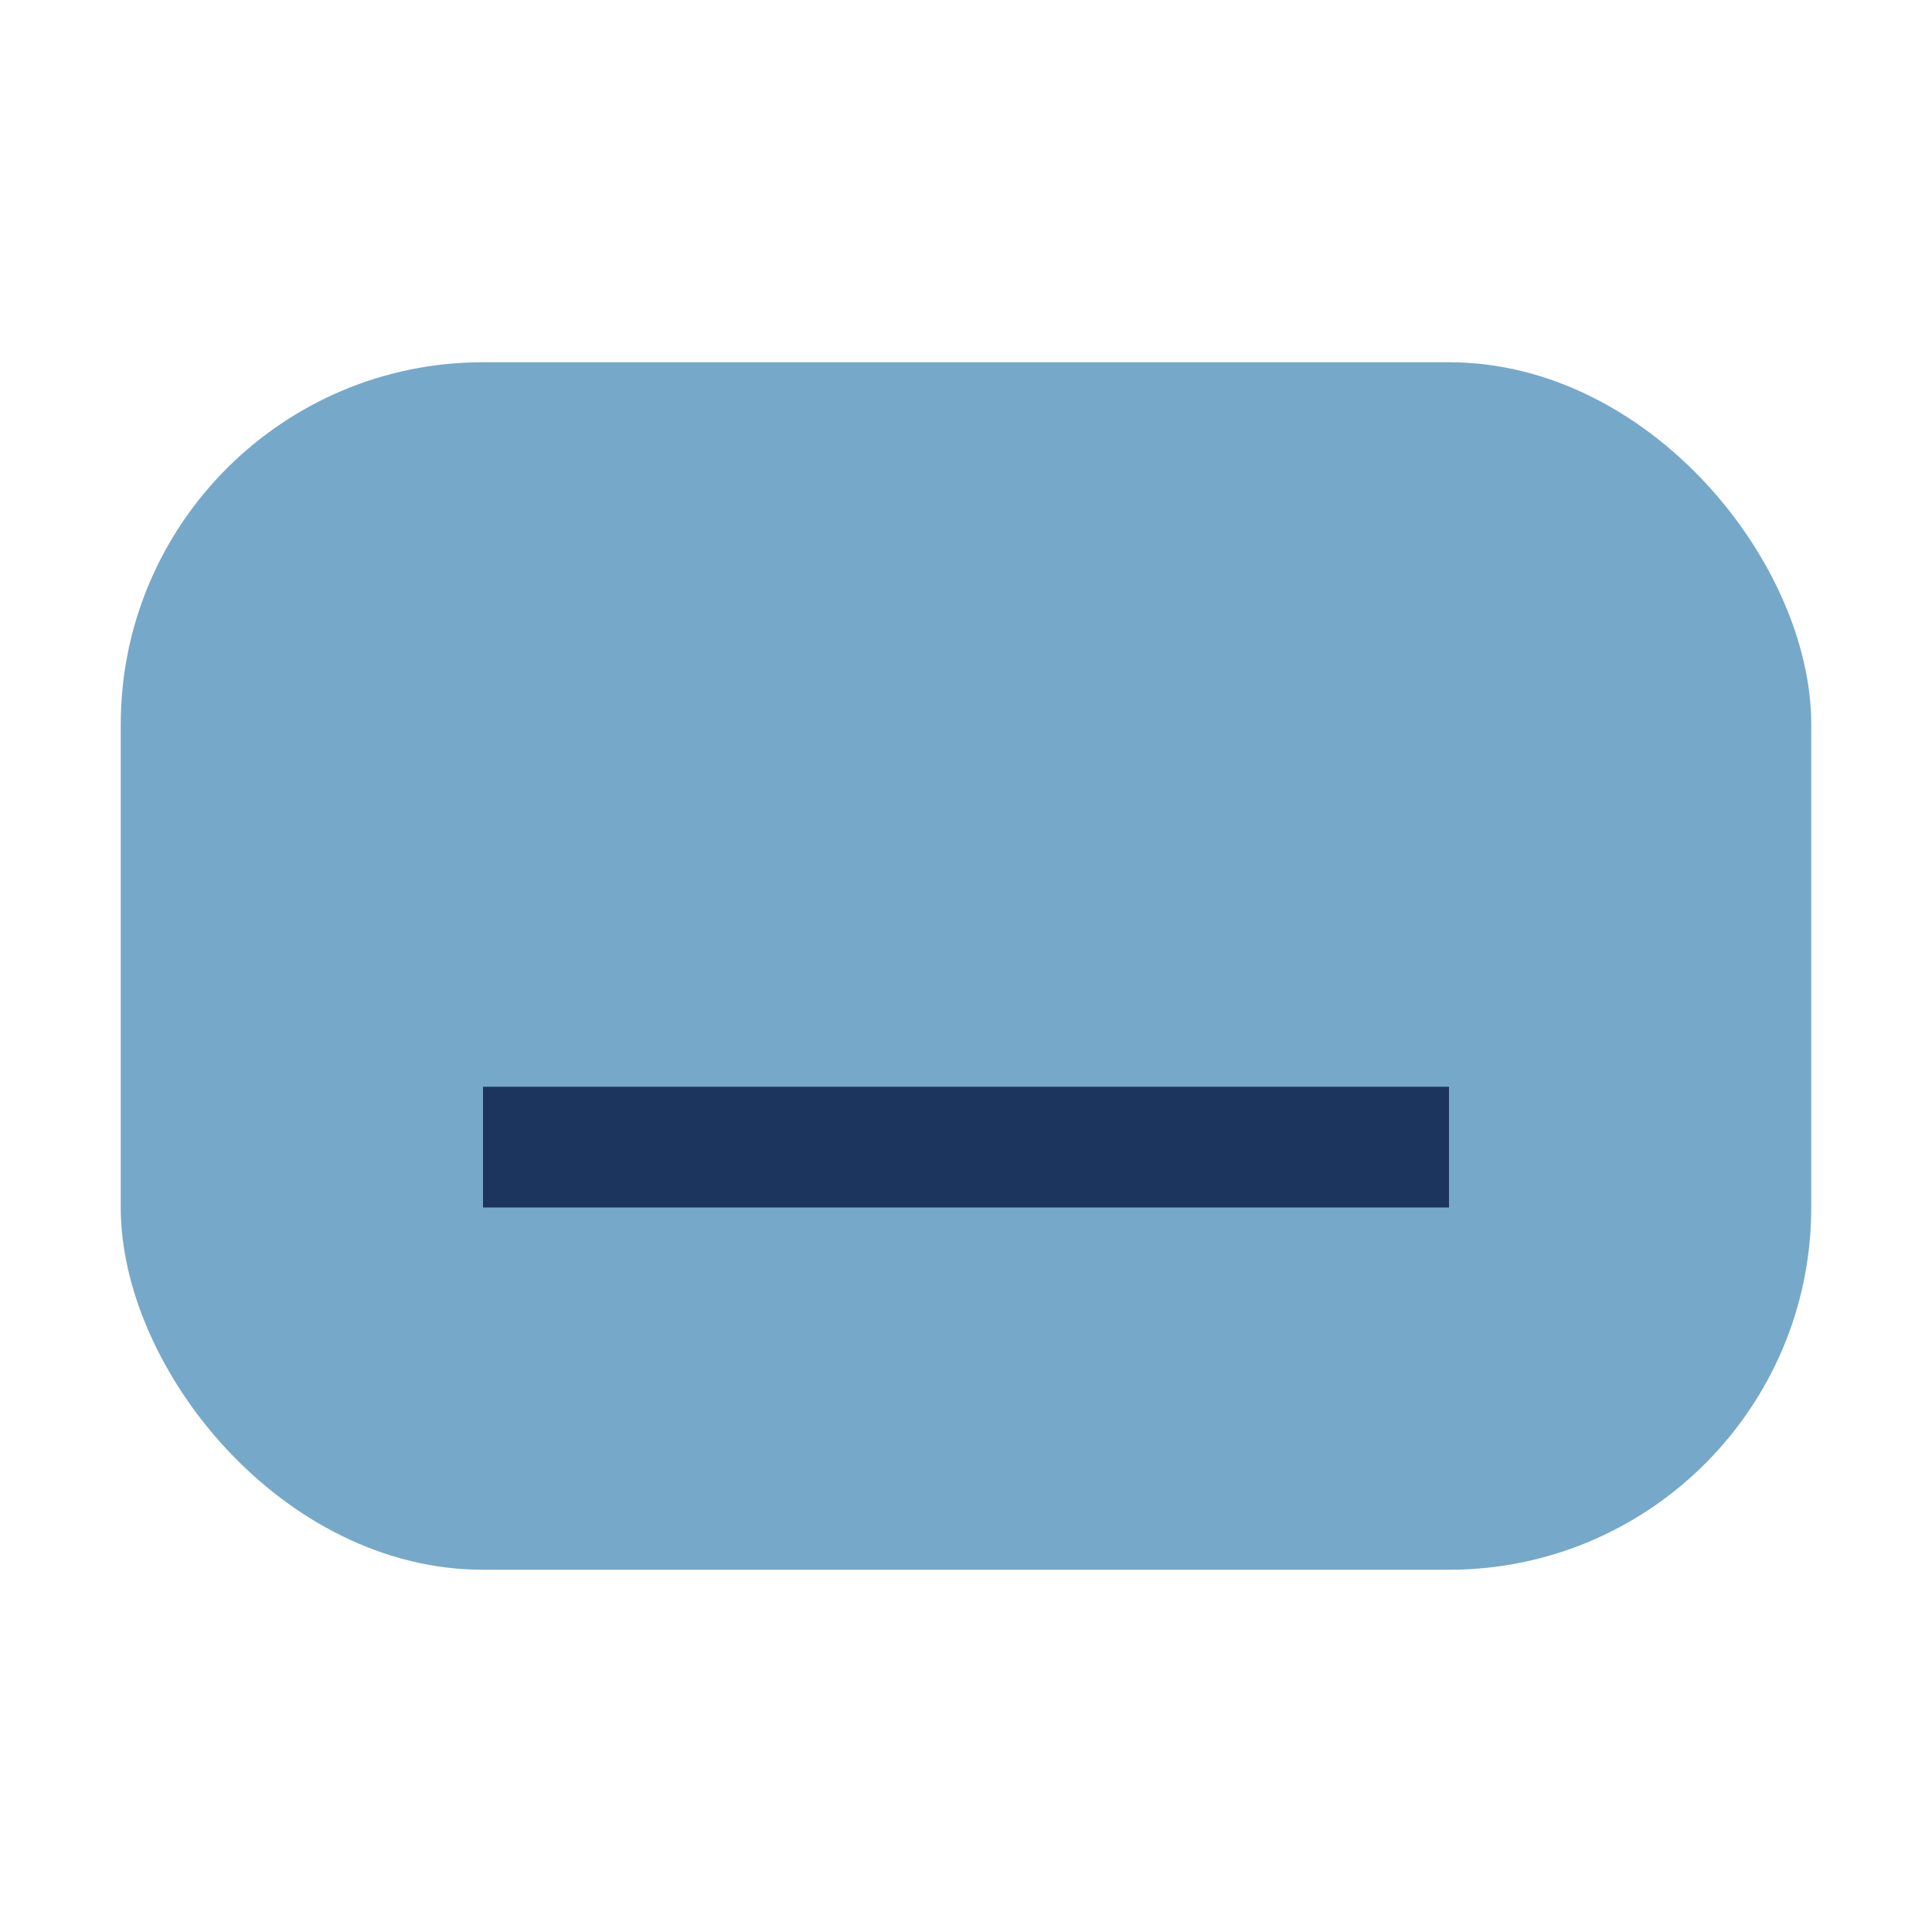 <?xml version="1.0" encoding="UTF-8"?>
<svg xmlns="http://www.w3.org/2000/svg" width="32" height="32" viewBox="0 0 32 32"><rect x="2" y="6" width="28" height="20" rx="6" fill="#76A8C9"/><path d="M8 18h16v2H8z" fill="#1C355E"/></svg>